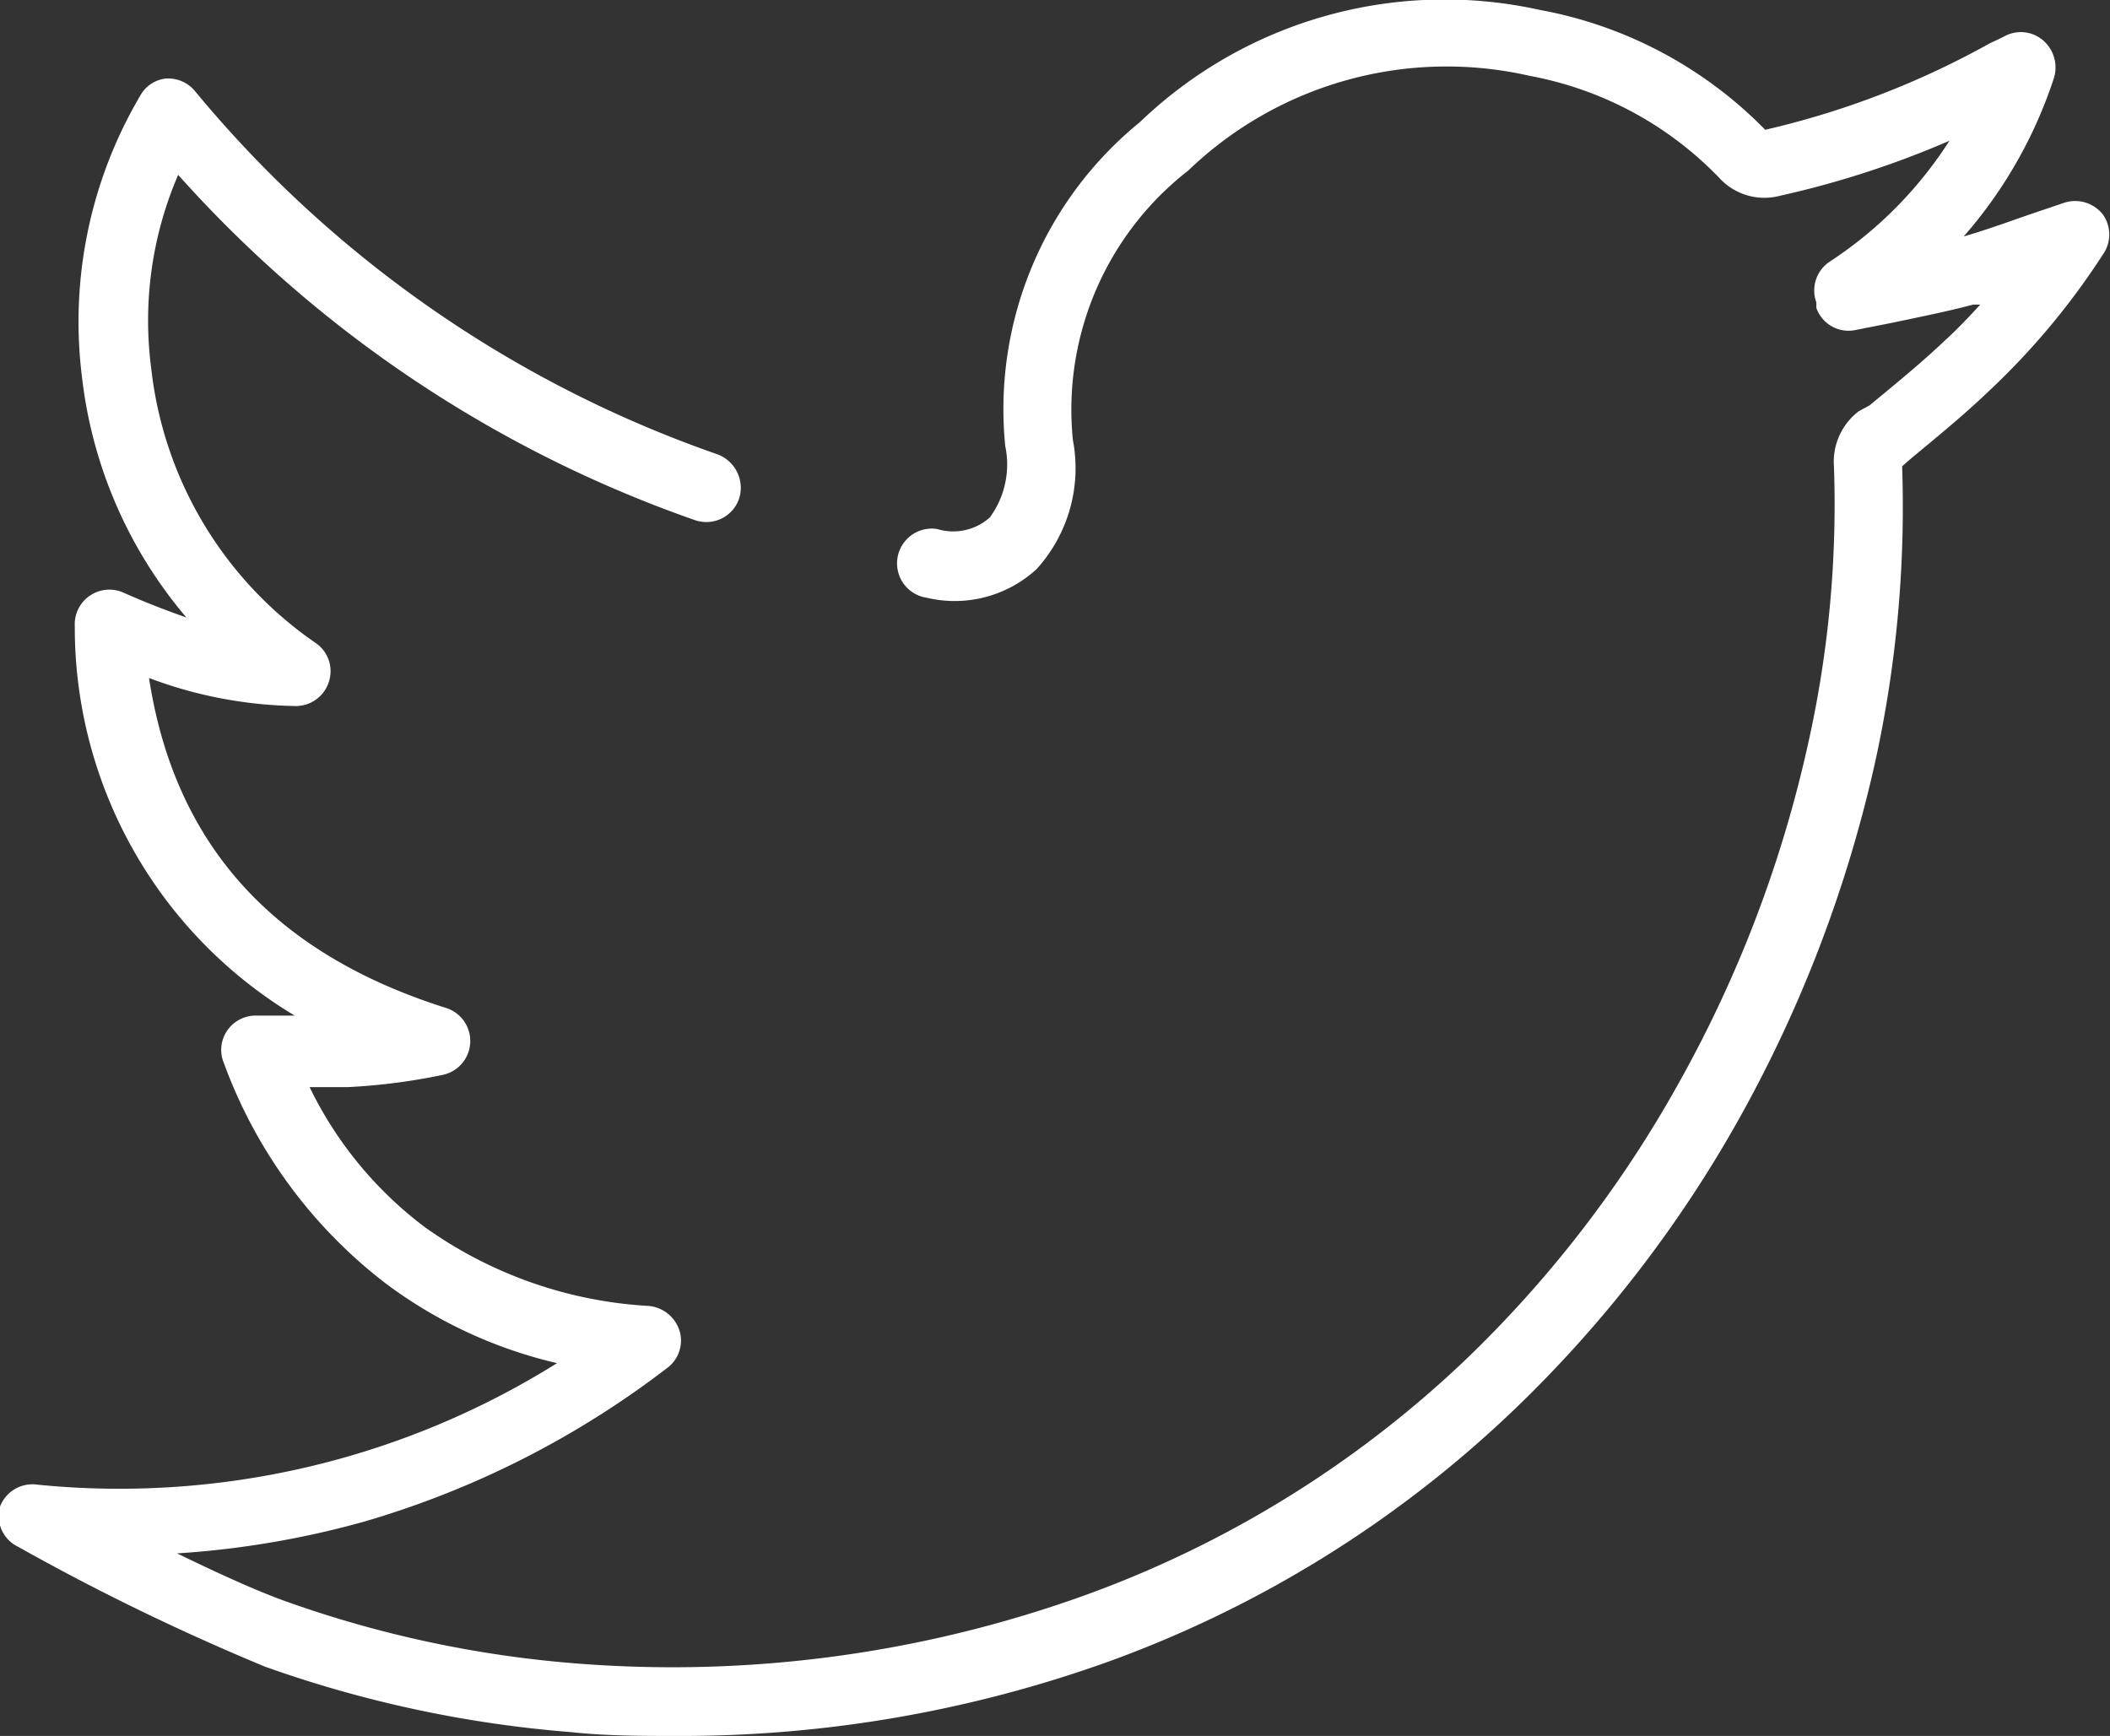 <svg xmlns="http://www.w3.org/2000/svg" viewBox="0 0 38.37 31.57"><rect x="0" y="0" width="38.37" height="31.57" fill="#333333" stroke="none"/><defs><style>.cls-1{fill:#fff;}</style></defs><title>twitter</title><g id="Capa_2" data-name="Capa 2"><g id="Capa_1-2" data-name="Capa 1"><path class="cls-1" d="M12.31,31.57c-.63,0-1.28,0-1.93-.07a21.61,21.61,0,0,1-5.56-1.19A41.93,41.93,0,0,1,.33,28.13.62.62,0,0,1,0,27.4.63.63,0,0,1,.68,27a15,15,0,0,0,9.45-2.21A8.35,8.35,0,0,1,7,23.33a8.9,8.9,0,0,1-2.93-4,.62.62,0,0,1,.07-.6.63.63,0,0,1,.54-.26c.19,0,.38,0,.56,0h.12a8.23,8.23,0,0,1-4-7.08.63.63,0,0,1,.89-.61q.54.24,1.14.45A8.18,8.18,0,0,1,1.49,6.85,8.09,8.09,0,0,1,2.55,1.74.61.61,0,0,1,3,1.43a.63.63,0,0,1,.54.22,21.49,21.49,0,0,0,9.5,6.61.65.65,0,0,1,.4.81.63.63,0,0,1-.8.39A22.58,22.58,0,0,1,3.24,3.18,6.69,6.69,0,0,0,2.75,6.7a7,7,0,0,0,3,5,.62.62,0,0,1,.23.7.63.63,0,0,1-.6.44h0a7.88,7.88,0,0,1-2.67-.51c.46,3,2.23,5,5.4,6a.63.63,0,0,1-.07,1.22,11.07,11.07,0,0,1-1.71.22c-.23,0-.46,0-.7,0a7,7,0,0,0,2.1,2.55,7.75,7.75,0,0,0,4.07,1.43.65.65,0,0,1,.56.46.62.62,0,0,1-.23.67,16.73,16.73,0,0,1-5.5,2.79,16.53,16.53,0,0,1-3.41.58c.72.35,1.46.69,2,.88a20.47,20.47,0,0,0,5.24,1.12A22.14,22.14,0,0,0,19.76,29a19.78,19.78,0,0,0,6.91-4.29,21.34,21.34,0,0,0,3.85-5,22.6,22.6,0,0,0,2.37-6.23,19.89,19.89,0,0,0,.46-5,1.15,1.15,0,0,1,.45-1L34,7.37c.46-.38.94-.77,1.37-1.18.22-.2.43-.42.64-.65l-.13,0c-.49.13-1,.23-1.47.33L33.75,6a.62.62,0,0,1-.72-.4l0-.1a.63.63,0,0,1,.24-.74,7.36,7.36,0,0,0,2.18-2.2,17.08,17.08,0,0,1-3.08,1,1.11,1.11,0,0,1-1.11-.33,6.4,6.4,0,0,0-3.44-1.85,6.78,6.78,0,0,0-6.21,1.72A5.51,5.51,0,0,0,19.51,8a2.73,2.73,0,0,1-.66,2.35,2.2,2.2,0,0,1-2,.52.63.63,0,1,1,.19-1.25A1,1,0,0,0,18,9.41a1.63,1.63,0,0,0,.28-1.3,6.73,6.73,0,0,1,2.45-5.89A8,8,0,0,1,28,.18,7.67,7.67,0,0,1,32.1,2.36,15.54,15.54,0,0,0,36.18.79l.17-.08.12-.06a.62.62,0,0,1,.69.09.65.65,0,0,1,.19.68A8.28,8.28,0,0,1,35.71,4.3c.38-.11.77-.25,1.17-.39l.65-.22a.64.64,0,0,1,.71.21.63.63,0,0,1,0,.73,13.28,13.28,0,0,1-2.07,2.48c-.46.44-.95.84-1.42,1.23l-.16.14a21.65,21.65,0,0,1-.48,5.33,23.94,23.94,0,0,1-2.51,6.58,22.67,22.67,0,0,1-4.08,5.26,21,21,0,0,1-7.34,4.56A23,23,0,0,1,12.31,31.57Z"/></g></g></svg>